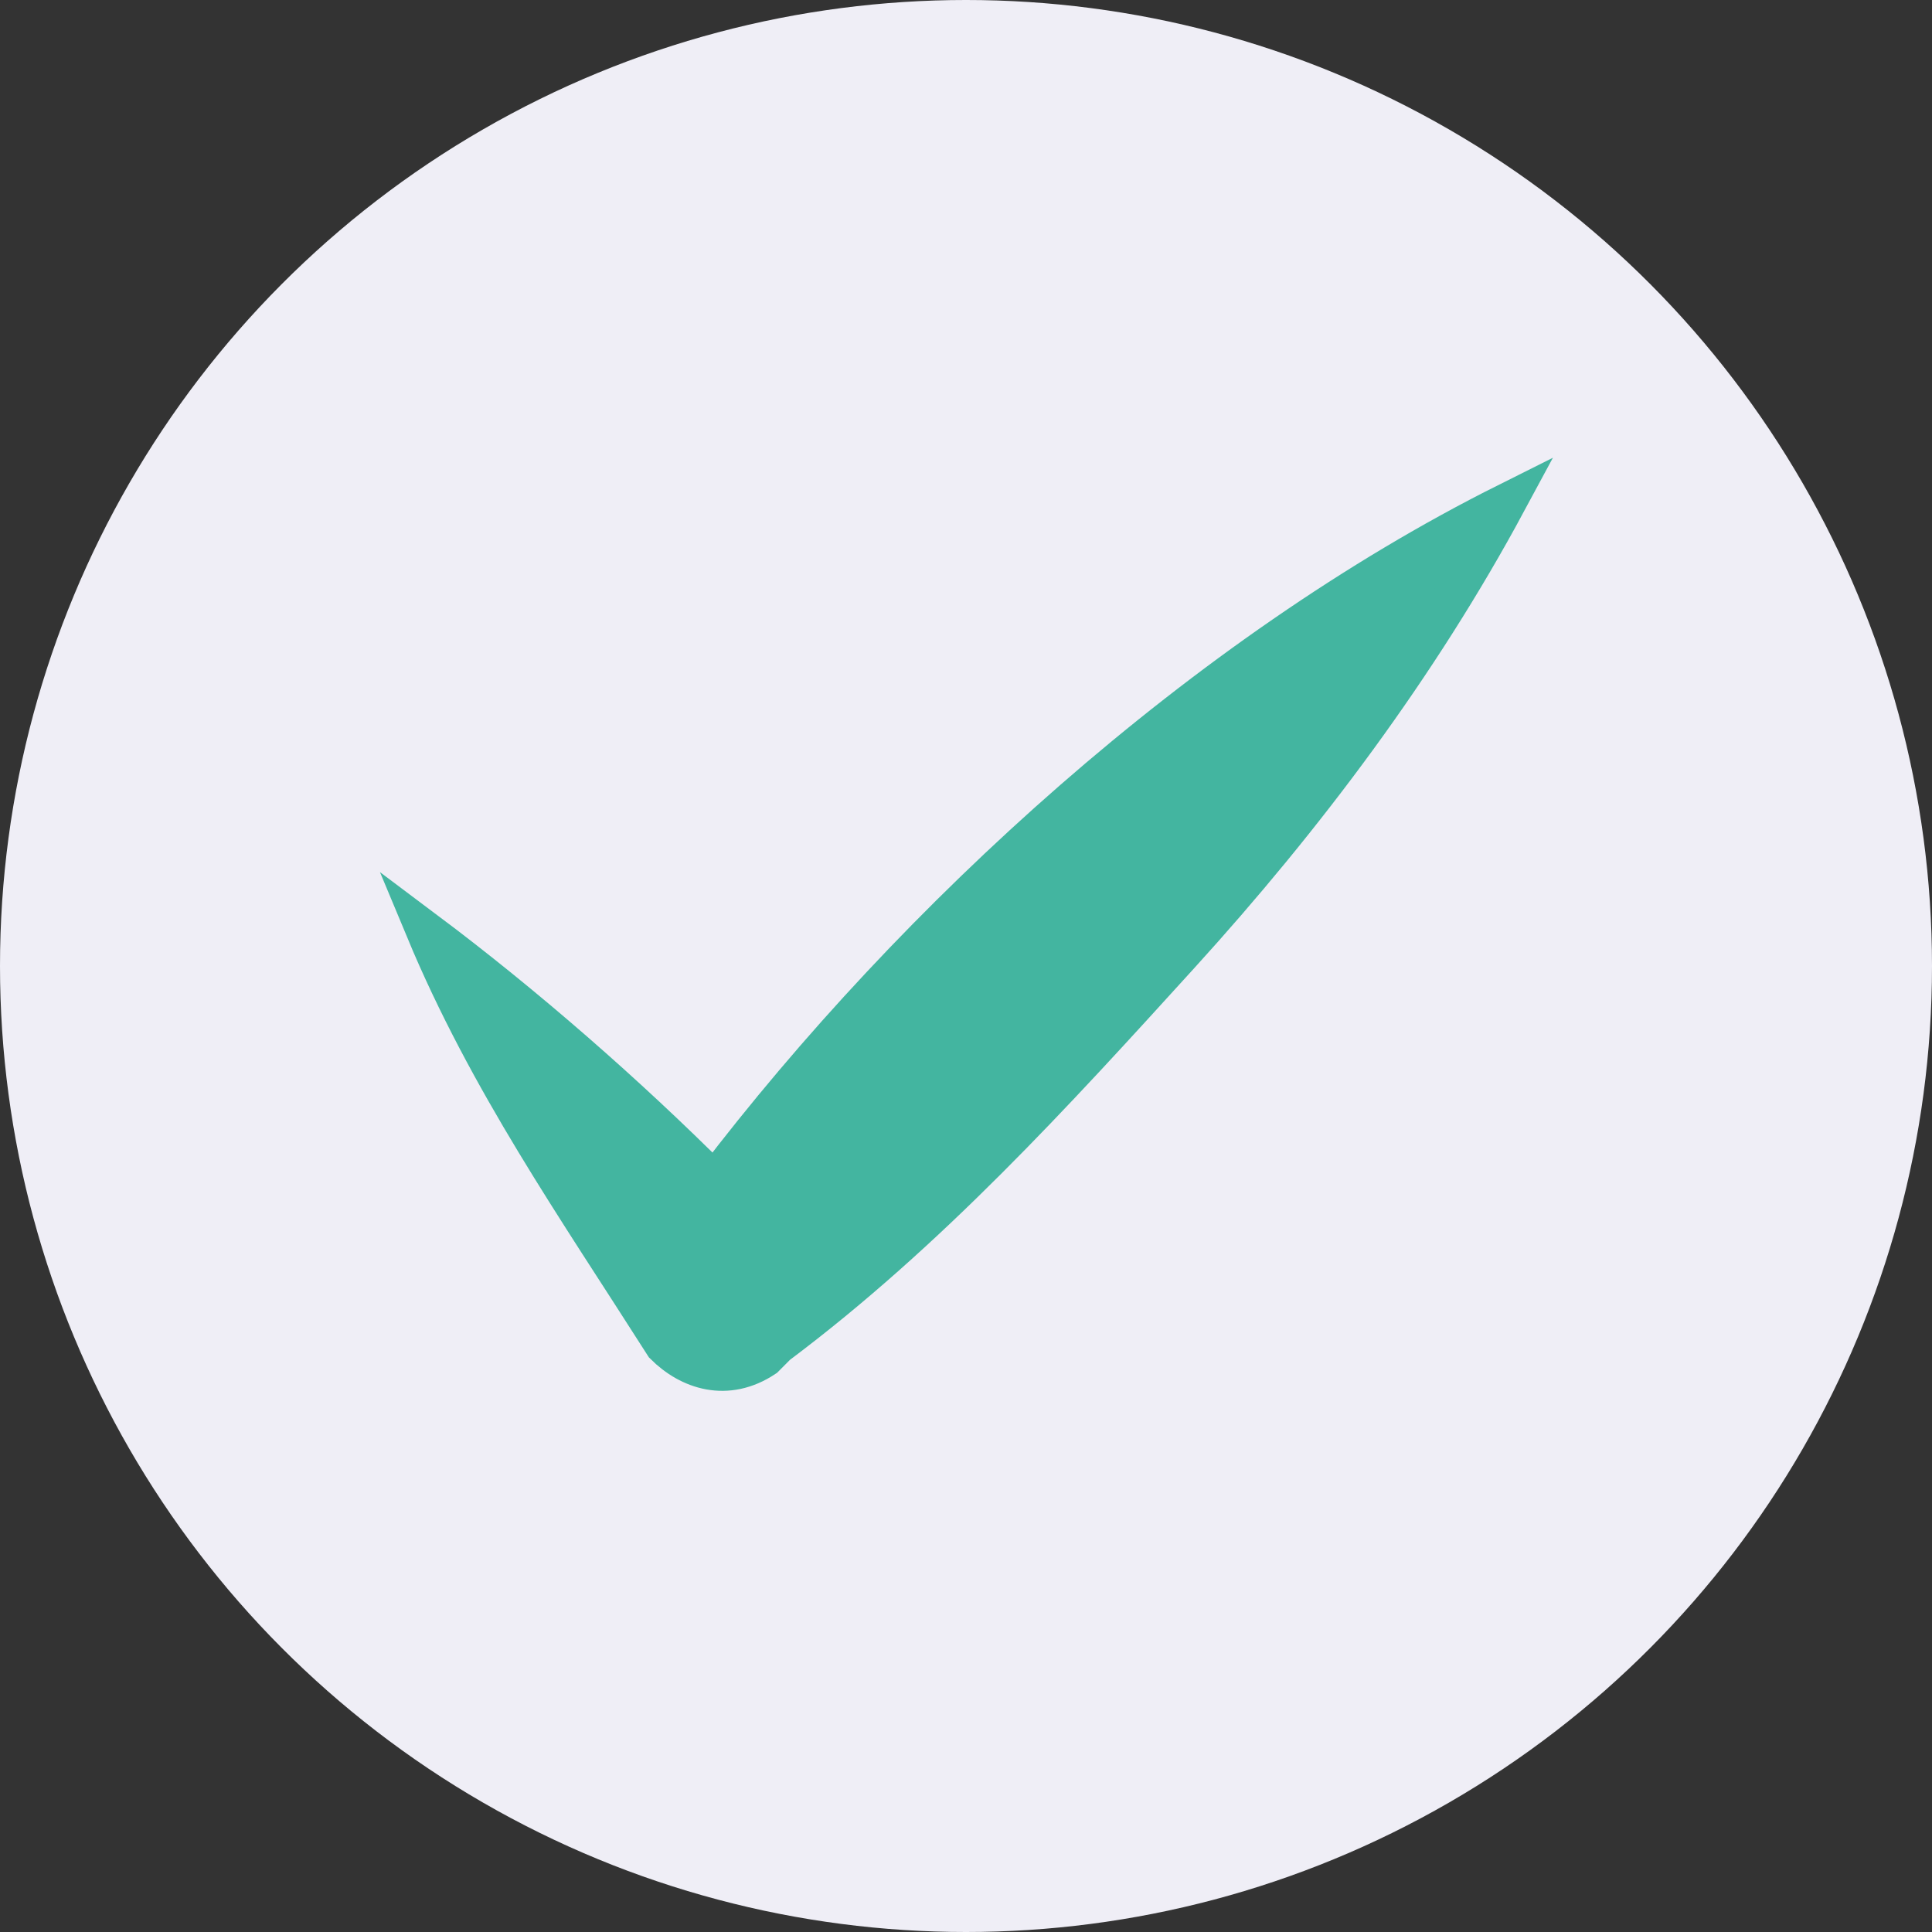 <?xml version="1.0" encoding="UTF-8"?> <svg xmlns="http://www.w3.org/2000/svg" width="32" height="32" viewBox="0 0 32 32" fill="none"><rect x="0" y="0" width="32" height="32" fill="#333333" stroke="none"/><circle cx="16" cy="16" r="16" fill="#EFEEF6"></circle><path d="M11.833 19.572C10.374 18.114 8.707 16.655 7.04 15.405C8.082 17.905 9.54 19.989 10.999 22.281C11.416 22.698 12.041 22.906 12.666 22.49L12.874 22.281C15.375 20.406 17.459 18.114 19.542 15.822C21.626 13.53 23.501 11.029 24.96 8.32C19.959 10.821 15.166 15.197 11.833 19.572Z" fill="#43B5A0" stroke="#43B5A0" stroke-width="0.64"></path></svg> 